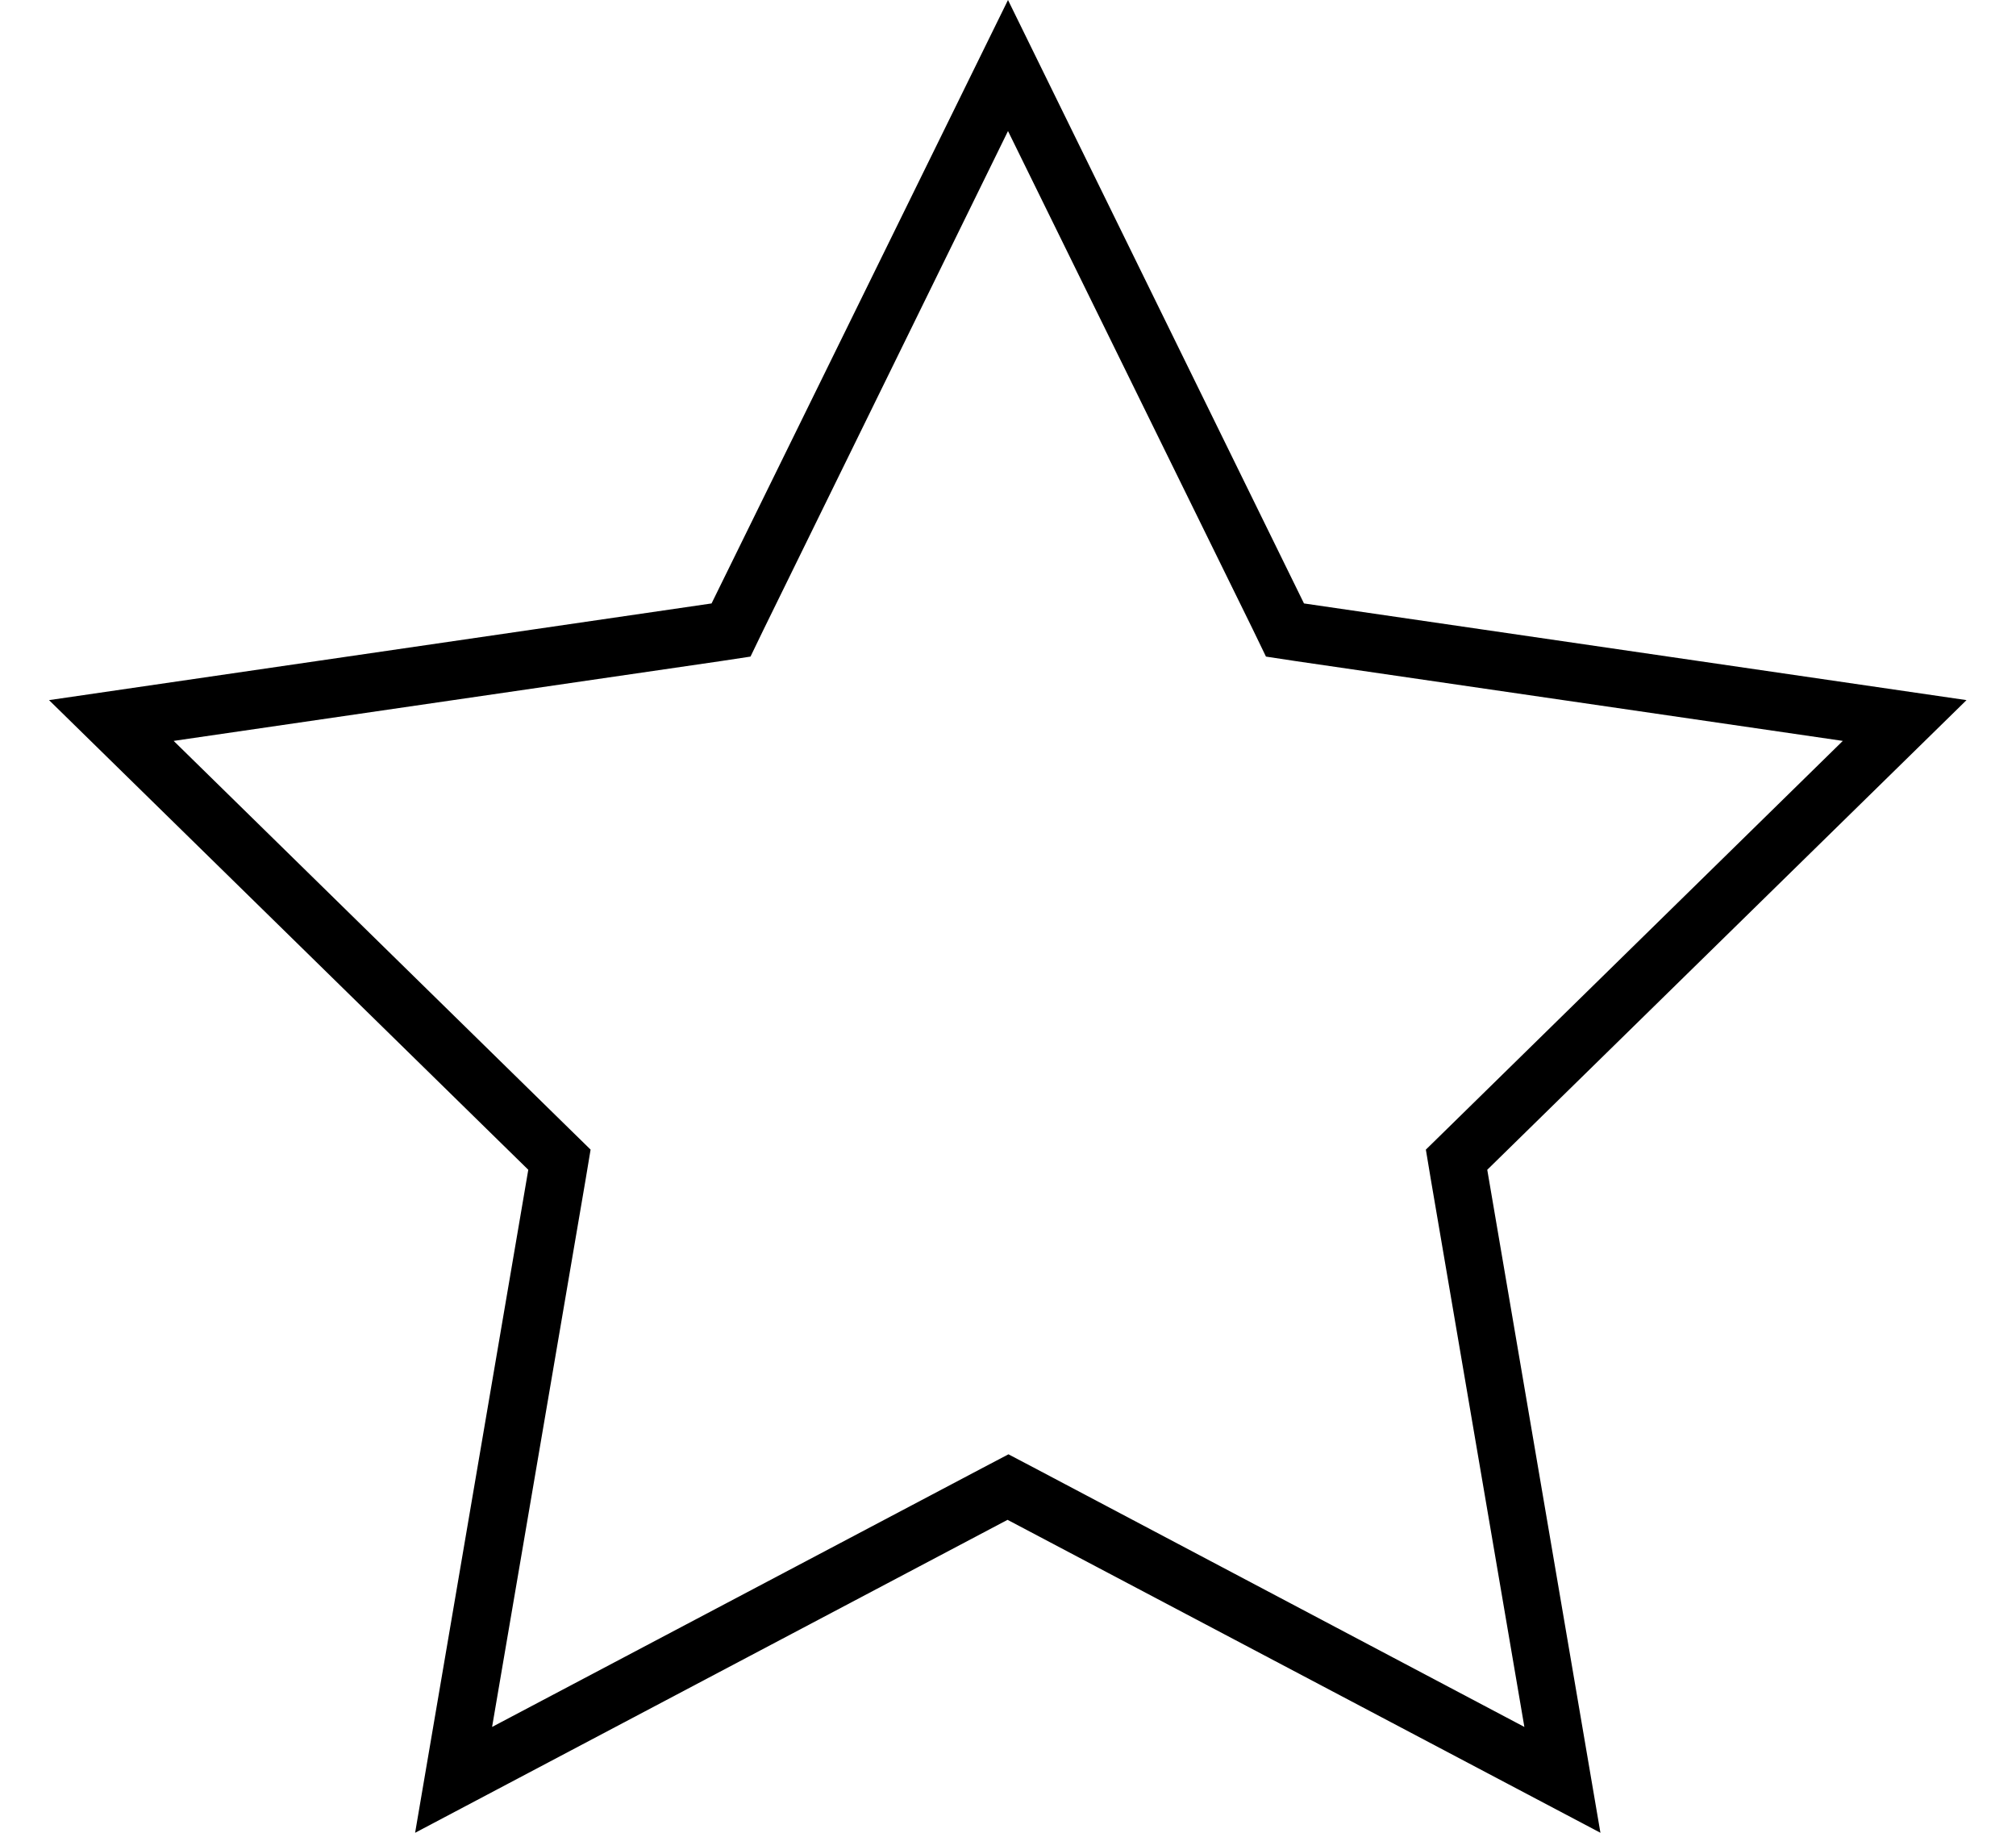 <?xml version="1.0" encoding="utf-8"?>
<!-- Generator: Adobe Illustrator 29.2.1, SVG Export Plug-In . SVG Version: 9.03 Build 55982)  -->
<svg version="1.0" id="Layer_1" xmlns="http://www.w3.org/2000/svg" xmlns:xlink="http://www.w3.org/1999/xlink" x="0px" y="0px"
	 viewBox="0 0 44 40" enable-background="new 0 0 44 40" xml:space="preserve">
<path d="M22,2.86l5.34,10.87l0.29,0.6l0.66,0.1l11.93,1.74l-8.63,8.46l-0.47,0.46l0.11,0.66l2.04,11.94L22.6,32.05l-0.59-0.31
	l-0.59,0.31l-10.68,5.64l2.04-11.94l0.11-0.66l-0.47-0.46l-8.63-8.46l11.93-1.74l0.66-0.1l0.29-0.6L22,2.86 M22,0l-6.47,13.17
	L1.07,15.28l10.46,10.25L9.06,40l12.93-6.83L34.93,40l-2.47-14.47l10.46-10.25l-14.46-2.11L22,0L22,0z"/>
</svg>
